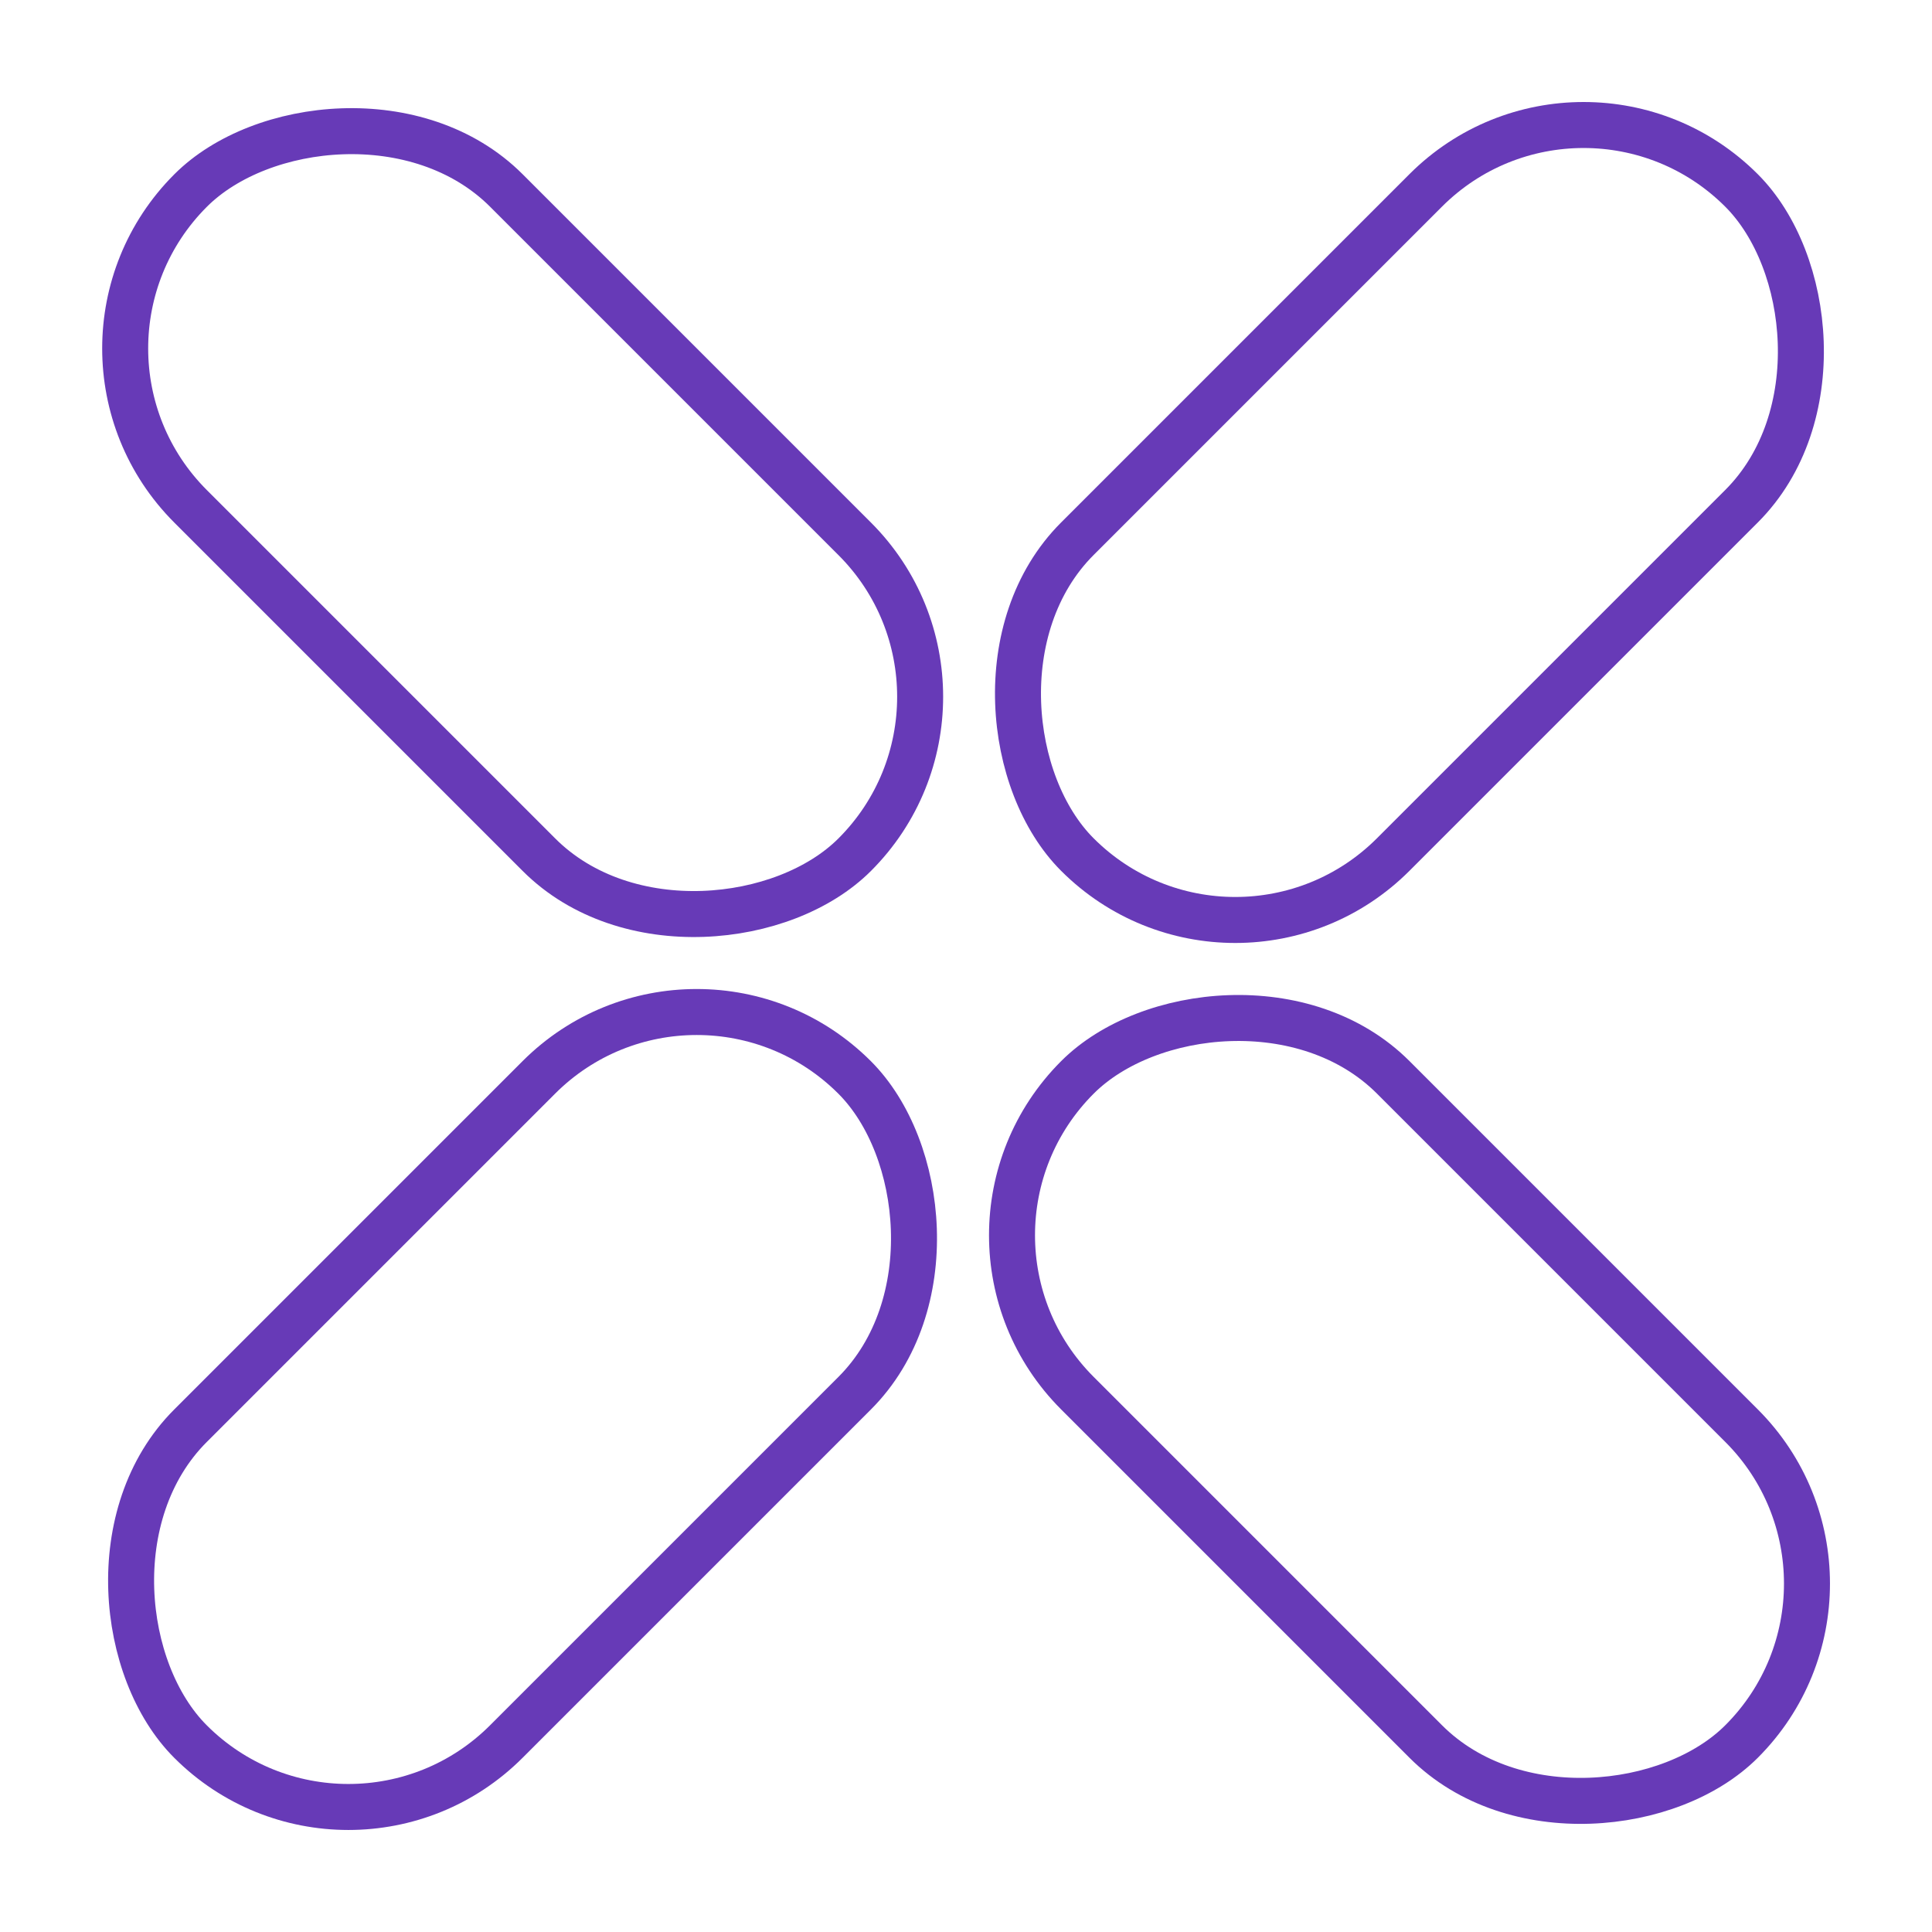<svg width="42" height="42" viewBox="0 0 42 42" fill="none" xmlns="http://www.w3.org/2000/svg">
<g clip-path="url(#clip0_307_1034)">
<rect x="-0.707" width="20.421" height="9.711" rx="4.855" transform="matrix(-0.707 -0.707 -0.707 0.707 21.514 14.647)" stroke="#673AB7"/>
<rect x="-0.707" width="20.421" height="9.711" rx="4.855" transform="matrix(-0.707 -0.707 -0.707 0.707 40.793 33.926)" stroke="#673AB7"/>
<rect y="0.707" width="20.421" height="9.711" rx="4.855" transform="matrix(-0.707 0.707 0.707 0.707 33.926 0.207)" stroke="#673AB7"/>
<rect y="-0.707" width="20.421" height="9.711" rx="4.855" transform="matrix(0.707 -0.707 -0.707 -0.707 7.074 40.793)" stroke="#673AB7"/>
</g>
<defs>
<clipPath id="clip0_307_1034">
<rect width="42" height="42" fill="white"/>
</clipPath>
</defs>
</svg>
